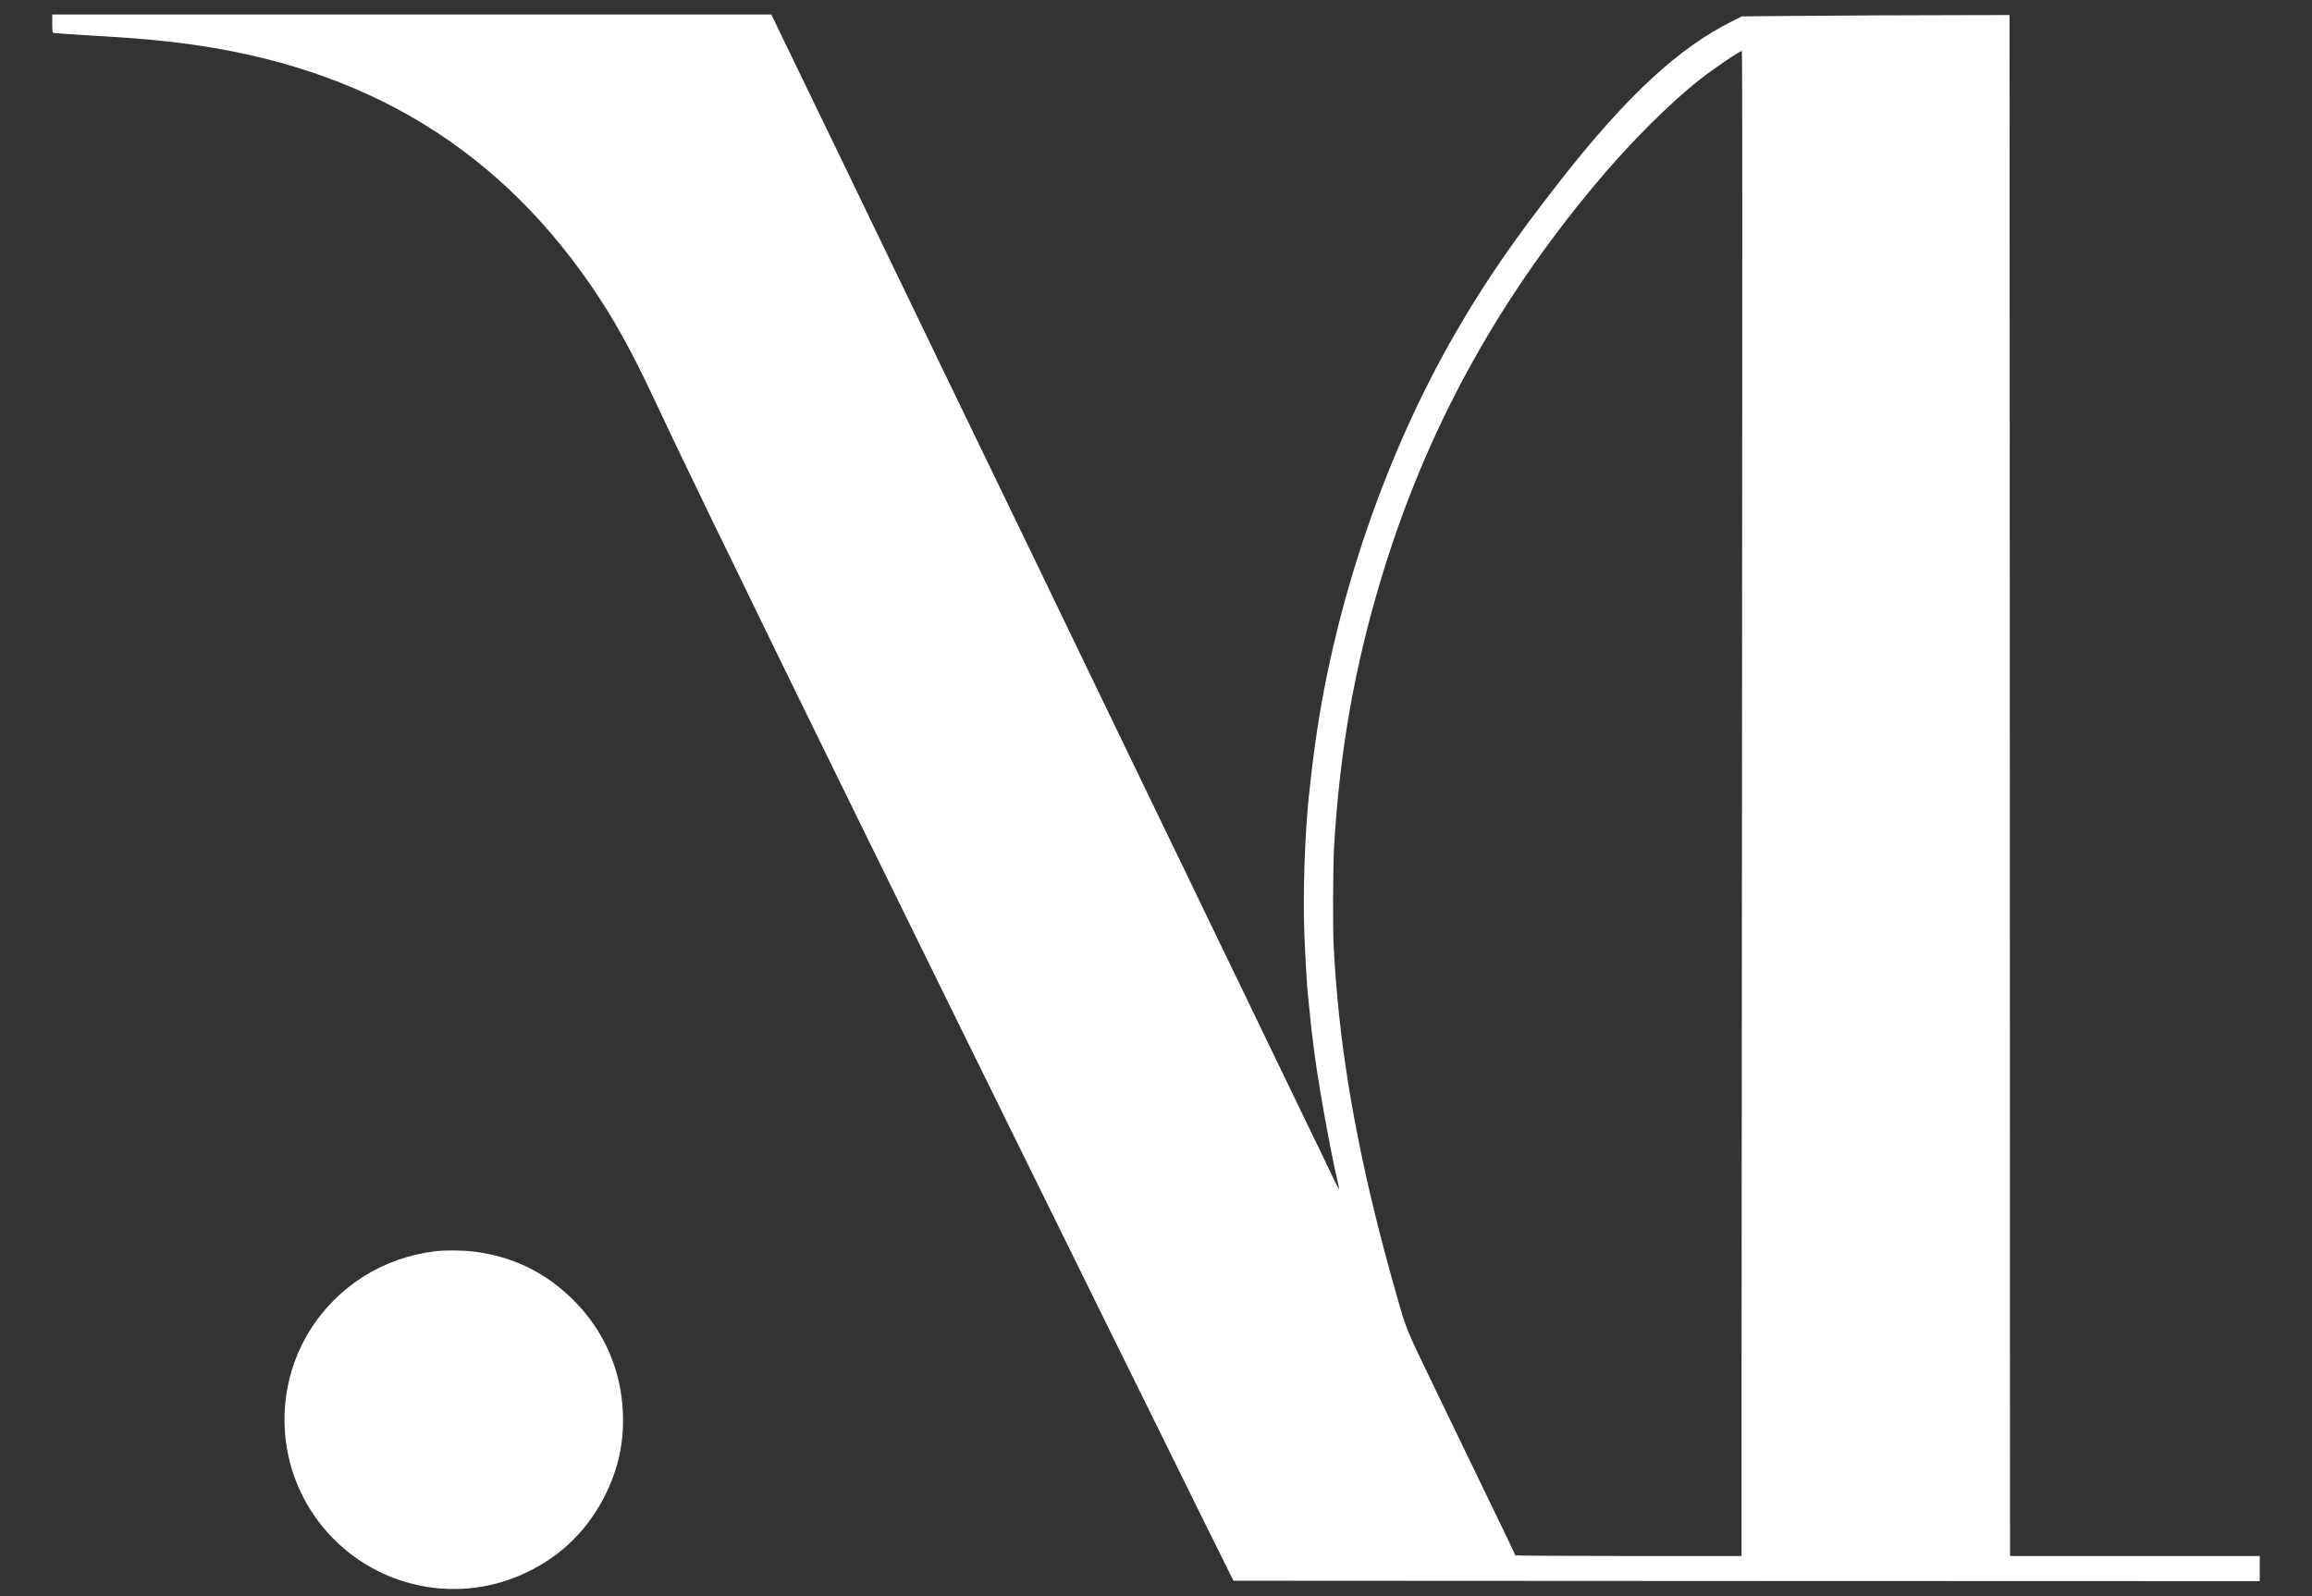 <?xml version="1.0" encoding="UTF-8"?> <svg xmlns="http://www.w3.org/2000/svg" width="42" height="29" viewBox="0 0 42 29" fill="none"><rect x="0" y="0" width="42" height="29" fill="#333333" stroke="none"/><path d="M0.949 0.425C0.949 0.543 0.953 0.59 0.968 0.595C0.997 0.603 1.152 0.615 1.663 0.646C2.375 0.689 2.528 0.701 2.938 0.742C6.373 1.094 8.913 2.541 10.734 5.184C11.141 5.776 11.475 6.377 11.885 7.254C12.003 7.504 12.159 7.836 12.232 7.989C12.306 8.142 12.367 8.269 12.367 8.27C12.367 8.273 12.457 8.457 12.566 8.683C12.675 8.907 12.764 9.092 12.764 9.095C12.764 9.097 12.847 9.266 12.947 9.473C13.047 9.679 13.236 10.065 13.366 10.333C13.495 10.6 13.685 10.991 13.788 11.202C13.891 11.413 14.018 11.671 14.068 11.777C14.118 11.881 14.255 12.16 14.37 12.396C14.485 12.63 14.641 12.948 14.716 13.103C14.942 13.565 15.98 15.685 16.621 16.985C16.754 17.256 16.954 17.664 17.066 17.891C17.178 18.118 17.377 18.521 17.508 18.79C17.639 19.056 17.846 19.475 17.965 19.718C18.084 19.961 18.294 20.385 18.429 20.661C18.565 20.936 18.777 21.366 18.901 21.618C19.024 21.869 19.266 22.359 19.438 22.708C19.611 23.056 19.826 23.494 19.917 23.681C20.009 23.866 20.271 24.397 20.499 24.859C20.727 25.32 20.987 25.845 21.074 26.023C21.286 26.458 22.232 28.37 22.33 28.565L22.408 28.719L31.73 28.724L41.051 28.727V28.498V28.27H38.782H36.514L36.511 14.272L36.506 0.273L35.298 0.276C34.634 0.276 33.541 0.282 32.867 0.287L31.644 0.297L31.475 0.381C30.489 0.874 29.56 1.735 28.368 3.252C27.522 4.329 26.99 5.101 26.447 6.038C25.177 8.231 24.259 10.908 23.896 13.478C23.846 13.836 23.824 14.021 23.777 14.465C23.702 15.192 23.667 16.239 23.695 16.963C23.709 17.365 23.745 17.948 23.762 18.097C23.767 18.13 23.783 18.291 23.799 18.458C23.815 18.625 23.832 18.776 23.836 18.797C23.839 18.817 23.846 18.87 23.851 18.915C23.913 19.485 24.141 20.784 24.302 21.477C24.318 21.544 24.328 21.602 24.325 21.605C24.322 21.608 24.279 21.527 24.229 21.422C24.181 21.319 24.072 21.095 23.991 20.926C23.908 20.755 23.805 20.543 23.762 20.454C23.72 20.364 23.449 19.802 23.158 19.202C22.868 18.602 22.584 18.012 22.525 17.891C22.466 17.768 22.327 17.481 22.215 17.25C22.104 17.019 21.968 16.737 21.913 16.624C21.859 16.51 21.67 16.119 21.494 15.755C21.317 15.389 21.125 14.991 21.066 14.871C20.969 14.669 20.736 14.187 20.44 13.574C20.378 13.444 20.243 13.166 20.141 12.955C20.041 12.745 19.896 12.446 19.821 12.292C19.746 12.138 19.651 11.939 19.608 11.85C19.565 11.761 19.338 11.29 19.104 10.804C18.73 10.032 17.858 8.225 17.545 7.578C17.486 7.456 17.387 7.251 17.324 7.121C17.261 6.992 17.165 6.793 17.11 6.679C17.056 6.566 16.96 6.367 16.897 6.237C16.834 6.108 16.741 5.915 16.691 5.81C16.47 5.349 16.378 5.162 15.88 4.13C15.59 3.531 15.3 2.927 15.234 2.79C15.166 2.651 14.865 2.027 14.562 1.402L14.012 0.263H7.481H0.949V0.425ZM31.647 11.551C31.642 17.396 31.637 23.548 31.637 25.223V28.27H29.582C28.452 28.27 27.527 28.264 27.527 28.258C27.527 28.251 27.451 28.09 27.359 27.9C27.267 27.71 27.107 27.38 27.004 27.165C26.746 26.632 26.678 26.49 26.078 25.25C25.514 24.08 25.557 24.183 25.361 23.497C24.789 21.497 24.442 19.743 24.294 18.119C24.274 17.897 24.253 17.64 24.249 17.552C24.243 17.462 24.234 17.303 24.228 17.198C24.21 16.895 24.215 15.743 24.235 15.386C24.337 13.651 24.605 12.12 25.096 10.495C25.893 7.855 27.164 5.518 28.991 3.335C29.61 2.595 30.341 1.865 30.89 1.436C31.16 1.227 31.603 0.926 31.643 0.926C31.652 0.926 31.653 5.116 31.647 11.551Z" fill="white"></path><path d="M7.917 22.732C6.963 22.843 6.133 23.366 5.626 24.176C5.176 24.899 5.05 25.796 5.282 26.626C5.597 27.747 6.521 28.596 7.667 28.815C8.318 28.94 8.988 28.851 9.589 28.557C10.217 28.252 10.693 27.776 11.004 27.143C11.235 26.67 11.335 26.207 11.316 25.684C11.288 24.895 10.977 24.18 10.416 23.62C9.908 23.115 9.308 22.823 8.595 22.738C8.409 22.714 8.09 22.713 7.917 22.732Z" fill="white"></path></svg> 